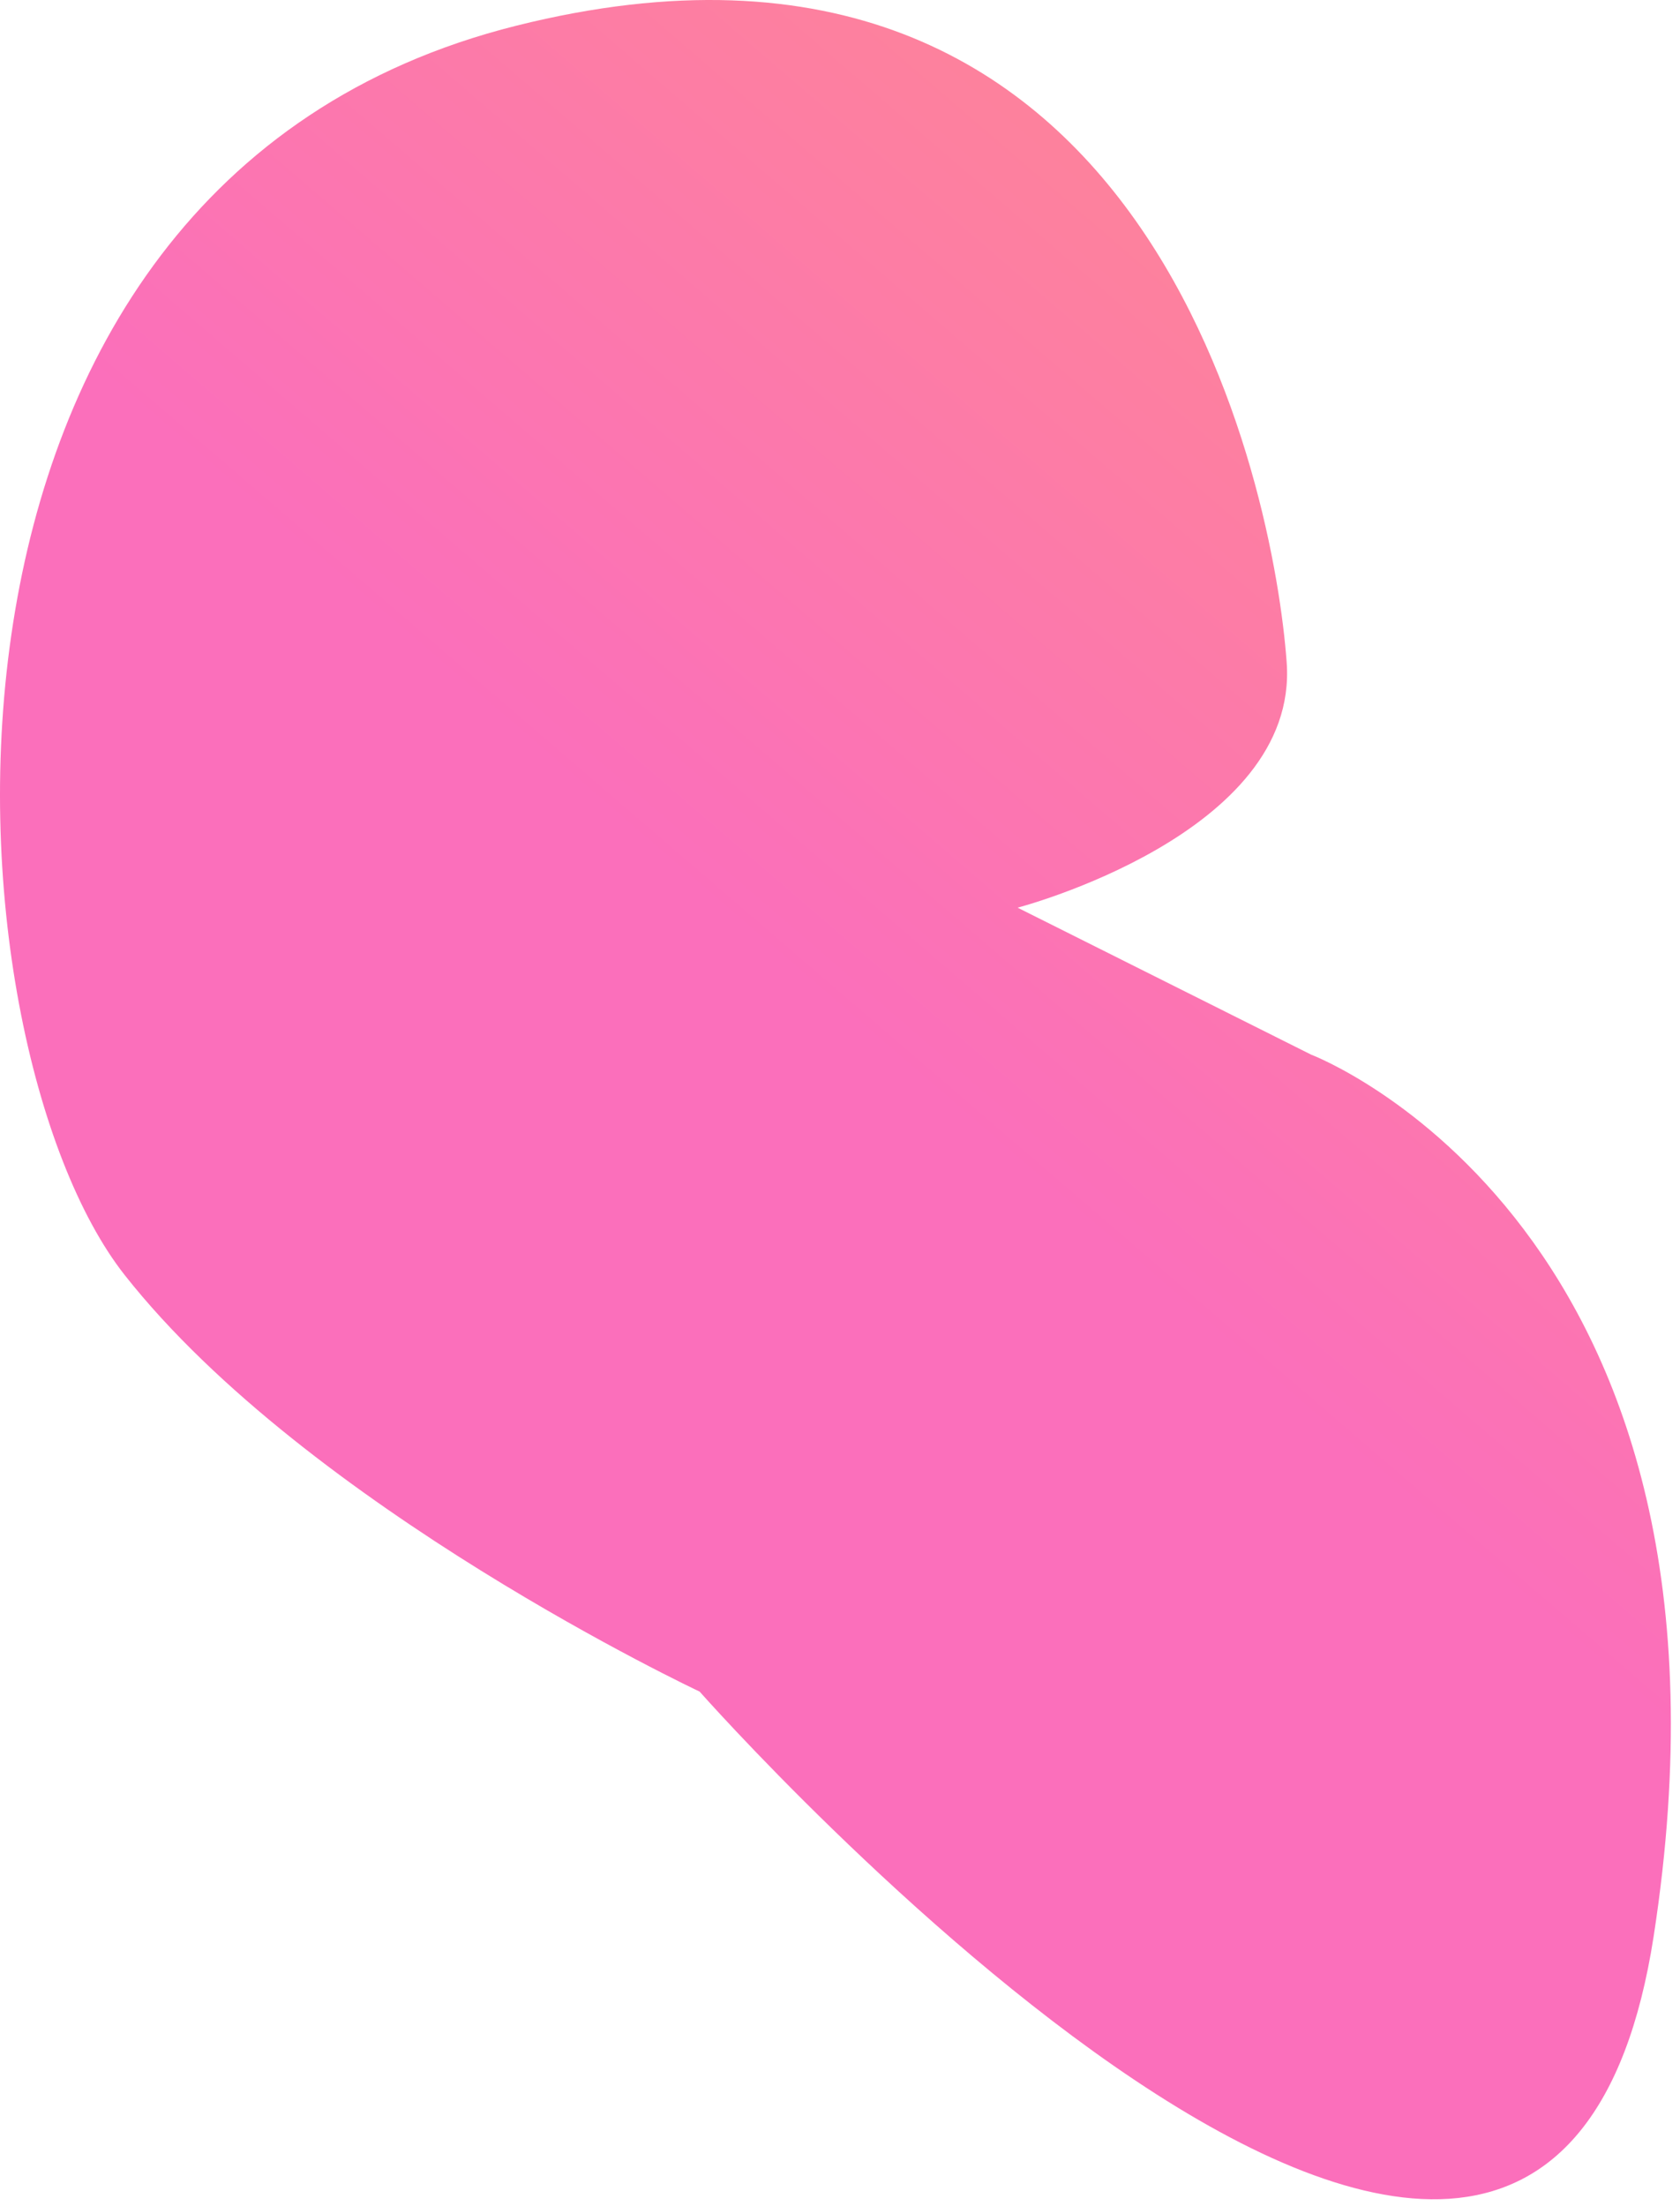 <?xml version="1.0" encoding="utf-8"?>
<svg xmlns="http://www.w3.org/2000/svg" fill="none" height="100%" overflow="visible" preserveAspectRatio="none" style="display: block;" viewBox="0 0 144 189" width="100%">
<path d="M59.965 144.915C59.965 144.915 26.417 129.176 10.692 109.238C-5.032 89.3 -10.276 15.847 44.241 2.205C98.754 -11.437 109.239 42.081 110.288 56.77C111.337 71.46 87.224 77.759 87.224 77.759L112.384 90.35C112.384 90.35 151.172 105.04 141.738 165.904C132.303 226.765 59.965 144.915 59.965 144.915Z" fill="url(#paint0_linear_0_5873)" id="Vector"/>
<defs>
<linearGradient gradientUnits="userSpaceOnUse" id="paint0_linear_0_5873" x1="161.817" x2="80.657" y1="0.572" y2="94.937">
<stop stop-color="#FF9085"/>
<stop offset="1" stop-color="#FB6FBB"/>
</linearGradient>
</defs>
</svg>